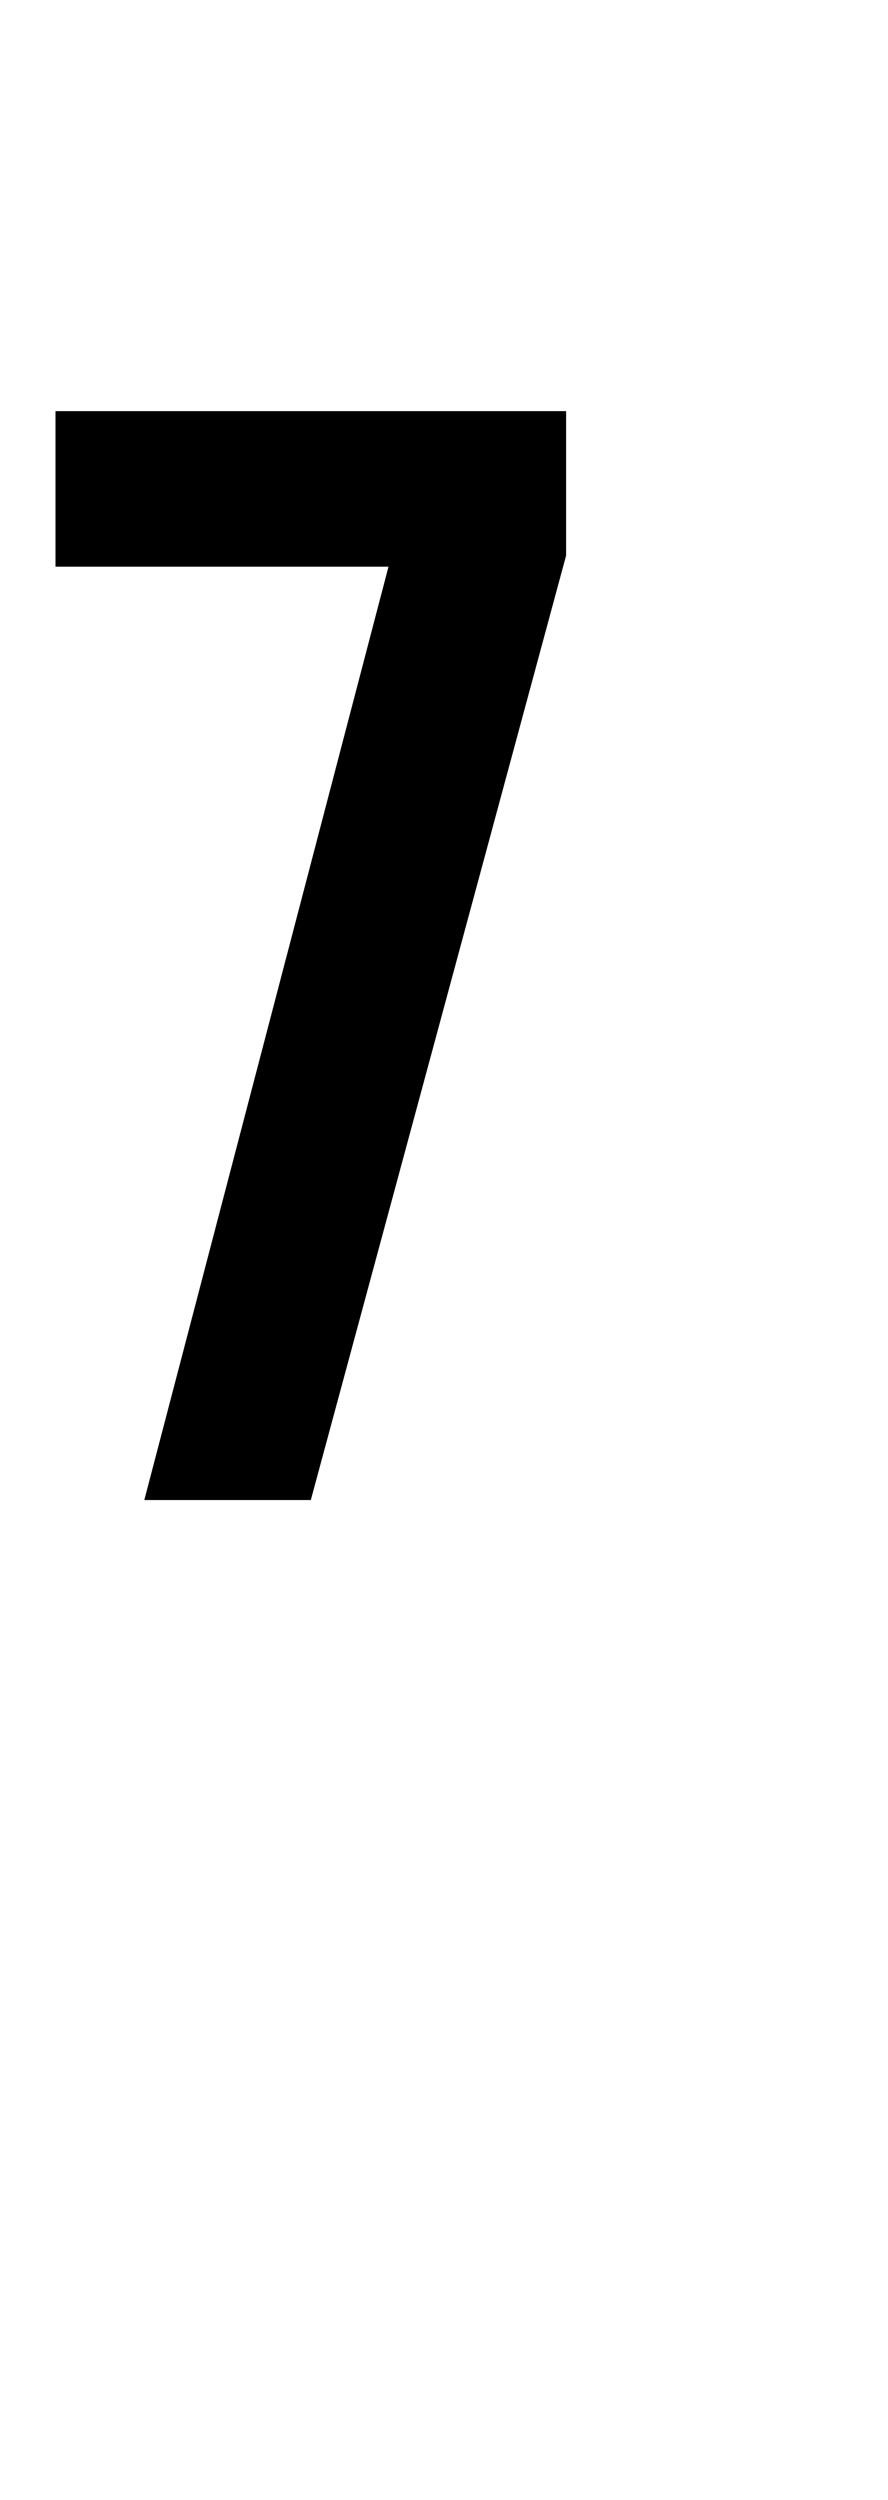 <?xml version="1.0" standalone="no"?><!DOCTYPE svg PUBLIC "-//W3C//DTD SVG 1.1//EN" "http://www.w3.org/Graphics/SVG/1.1/DTD/svg11.dtd"><svg xmlns="http://www.w3.org/2000/svg" version="1.1" width="8px" height="22.5px" viewBox="0 -3 8 22.5" style="top:-3px">  <desc>7</desc>  <defs/>  <g id="Polygon14745">    <path d="M 5.1 0.7 L 5.1 2 L 2.8 10.5 L 1.3 10.5 L 3.5 2.1 L 0.5 2.1 L 0.5 0.7 L 5.1 0.7 Z " stroke="none" fill="#000"/>  </g></svg>